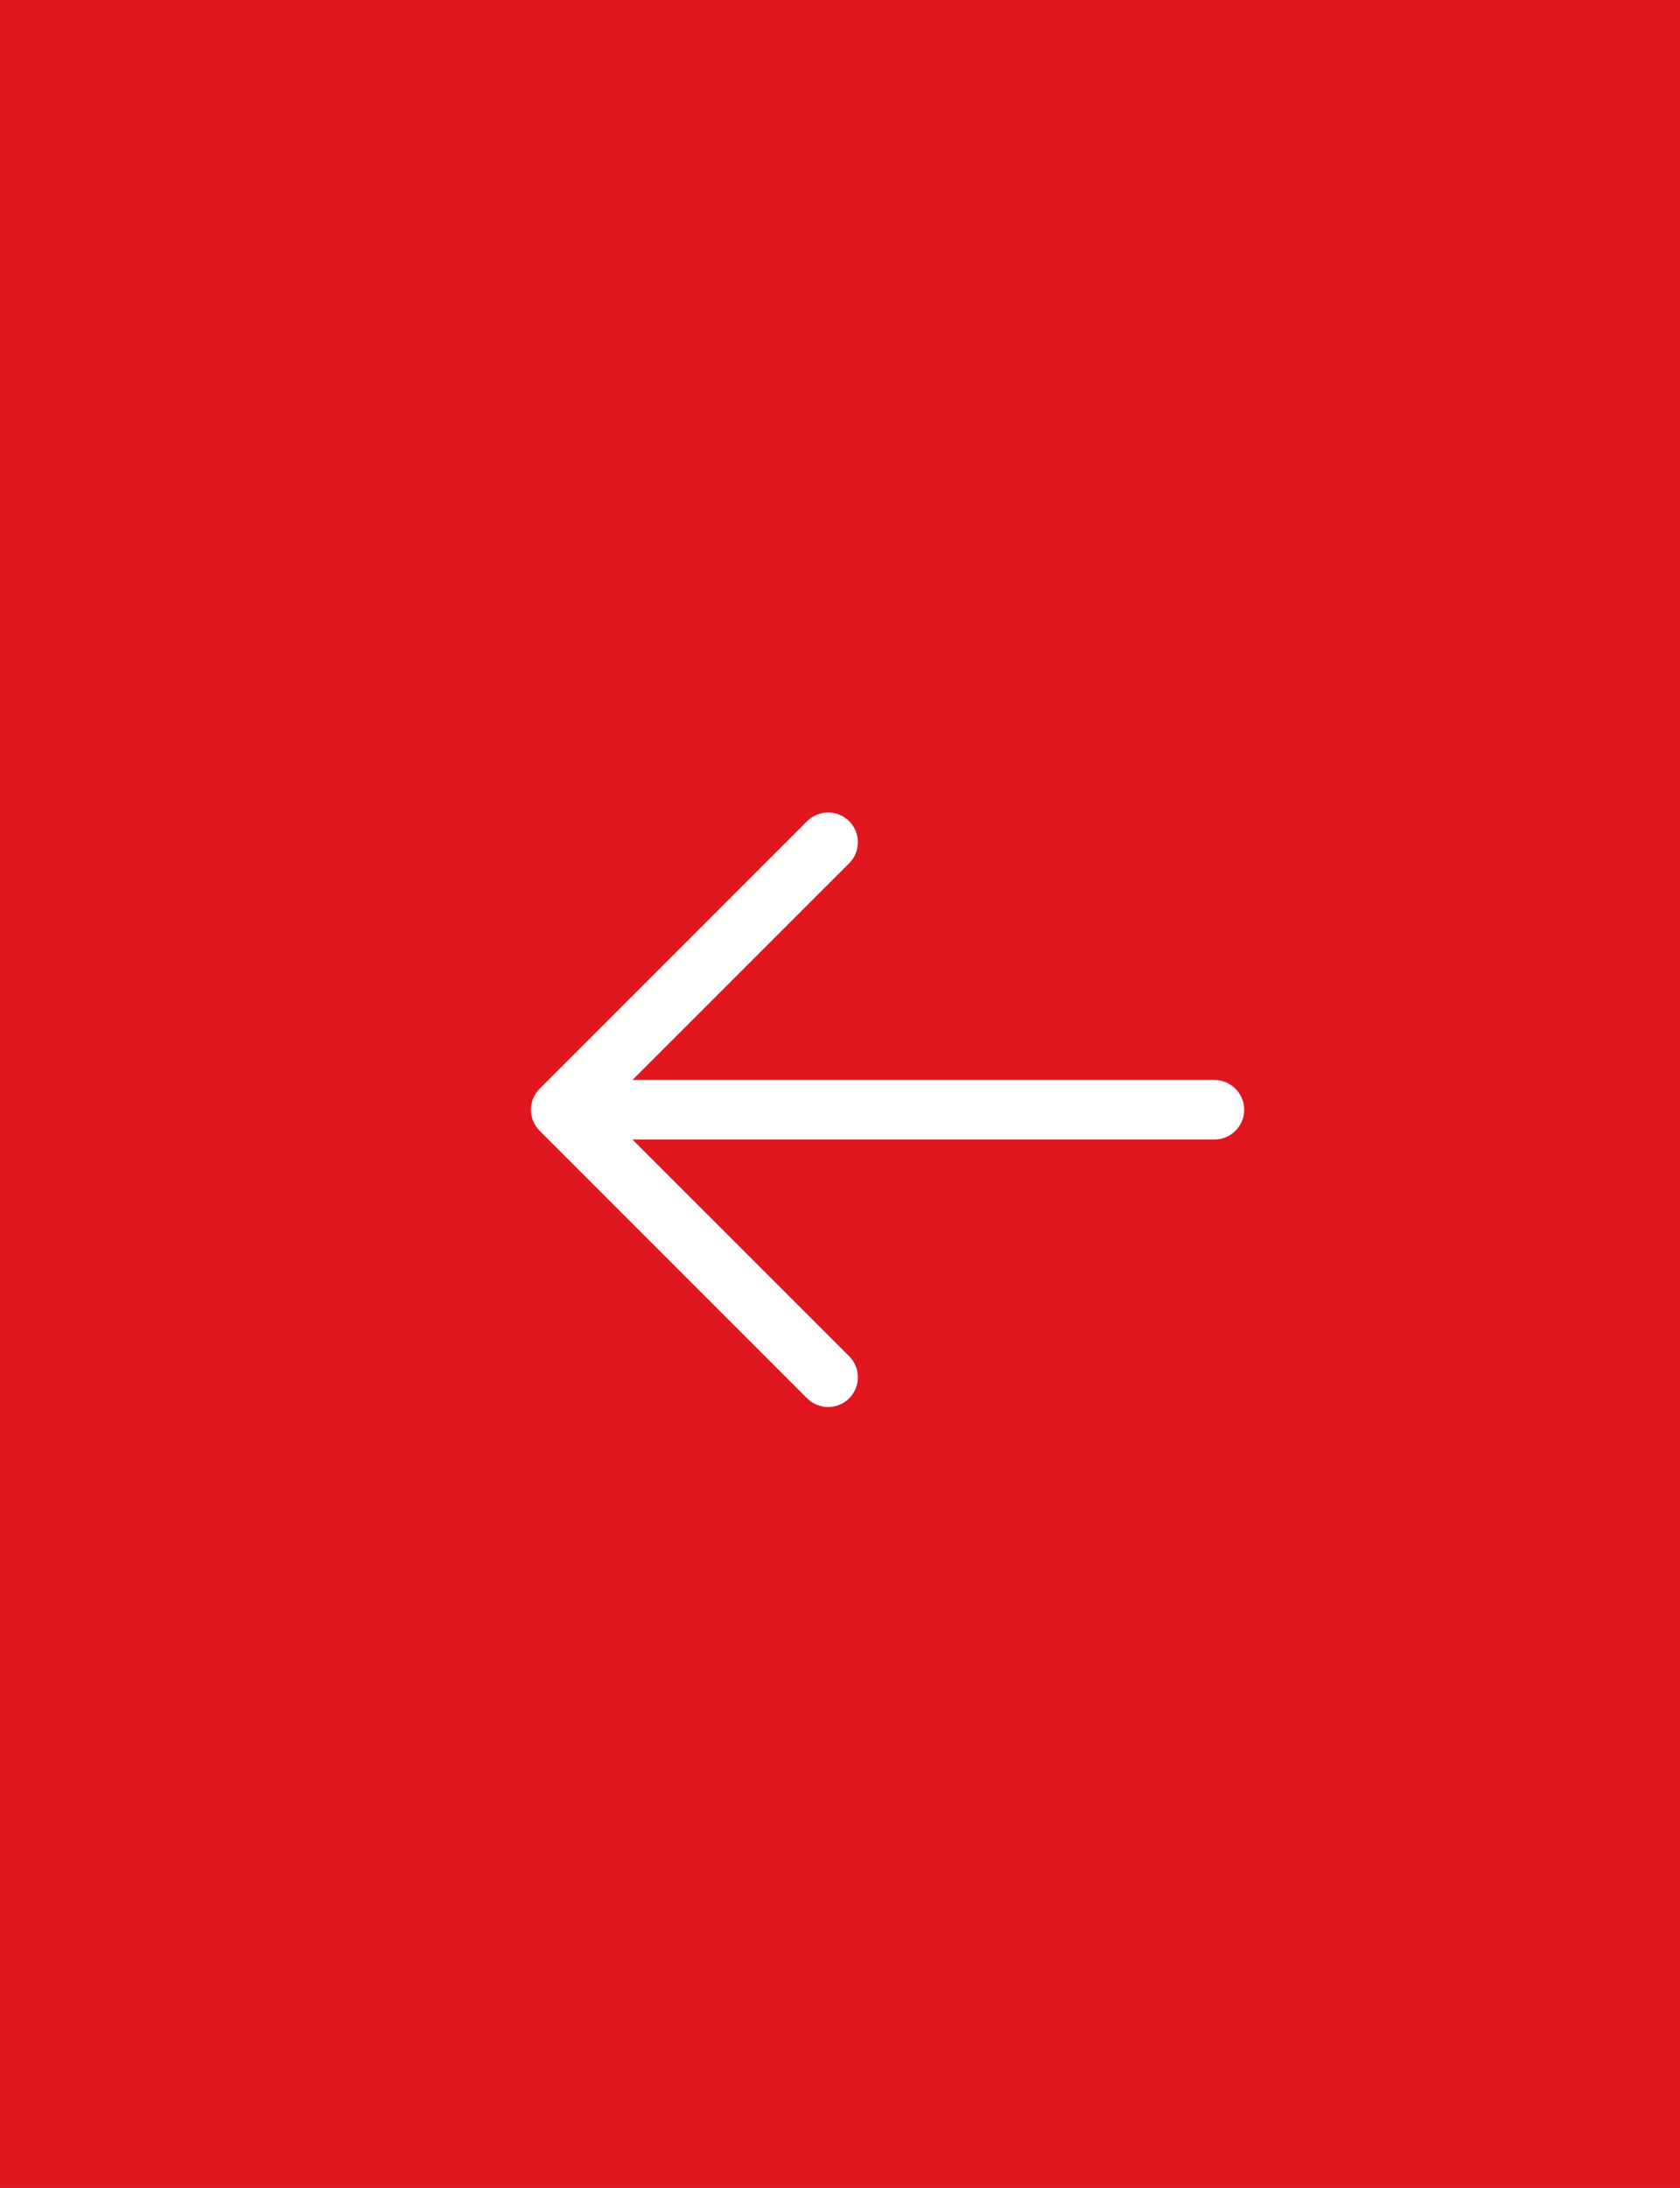 <svg width="53" height="69" viewBox="0 0 53 69" fill="none" xmlns="http://www.w3.org/2000/svg">
<rect x="0" y="0" width="53" height="69" fill="#333333" stroke="none"/>
<g clip-path="url(#clip0_1633_20401)">
<path d="M-68 69H124V0H-68V69Z" fill="#E1171F"/>
<path d="M39.251 35C39.251 35.249 39.152 35.487 38.976 35.663C38.8 35.839 38.562 35.938 38.313 35.938H19.951L26.789 42.774C26.876 42.861 26.945 42.965 26.992 43.079C27.04 43.192 27.064 43.314 27.064 43.438C27.064 43.561 27.04 43.683 26.992 43.797C26.945 43.91 26.876 44.014 26.789 44.101C26.702 44.188 26.599 44.257 26.485 44.304C26.371 44.351 26.249 44.376 26.126 44.376C26.003 44.376 25.881 44.351 25.767 44.304C25.653 44.257 25.55 44.188 25.462 44.101L17.025 35.663C16.938 35.576 16.869 35.473 16.822 35.359C16.774 35.245 16.75 35.123 16.75 35C16.75 34.877 16.774 34.755 16.822 34.641C16.869 34.527 16.938 34.424 17.025 34.337L25.462 25.899C25.638 25.723 25.877 25.625 26.126 25.625C26.375 25.625 26.613 25.723 26.789 25.899C26.965 26.075 27.064 26.314 27.064 26.562C27.064 26.811 26.965 27.05 26.789 27.226L19.951 34.062H38.313C38.562 34.062 38.8 34.161 38.976 34.337C39.152 34.513 39.251 34.751 39.251 35Z" fill="white"/>
</g>
<defs>
<clipPath id="clip0_1633_20401">
<rect width="53" height="69" fill="white" transform="matrix(-1 0 0 1 53 0)"/>
</clipPath>
</defs>
</svg>
